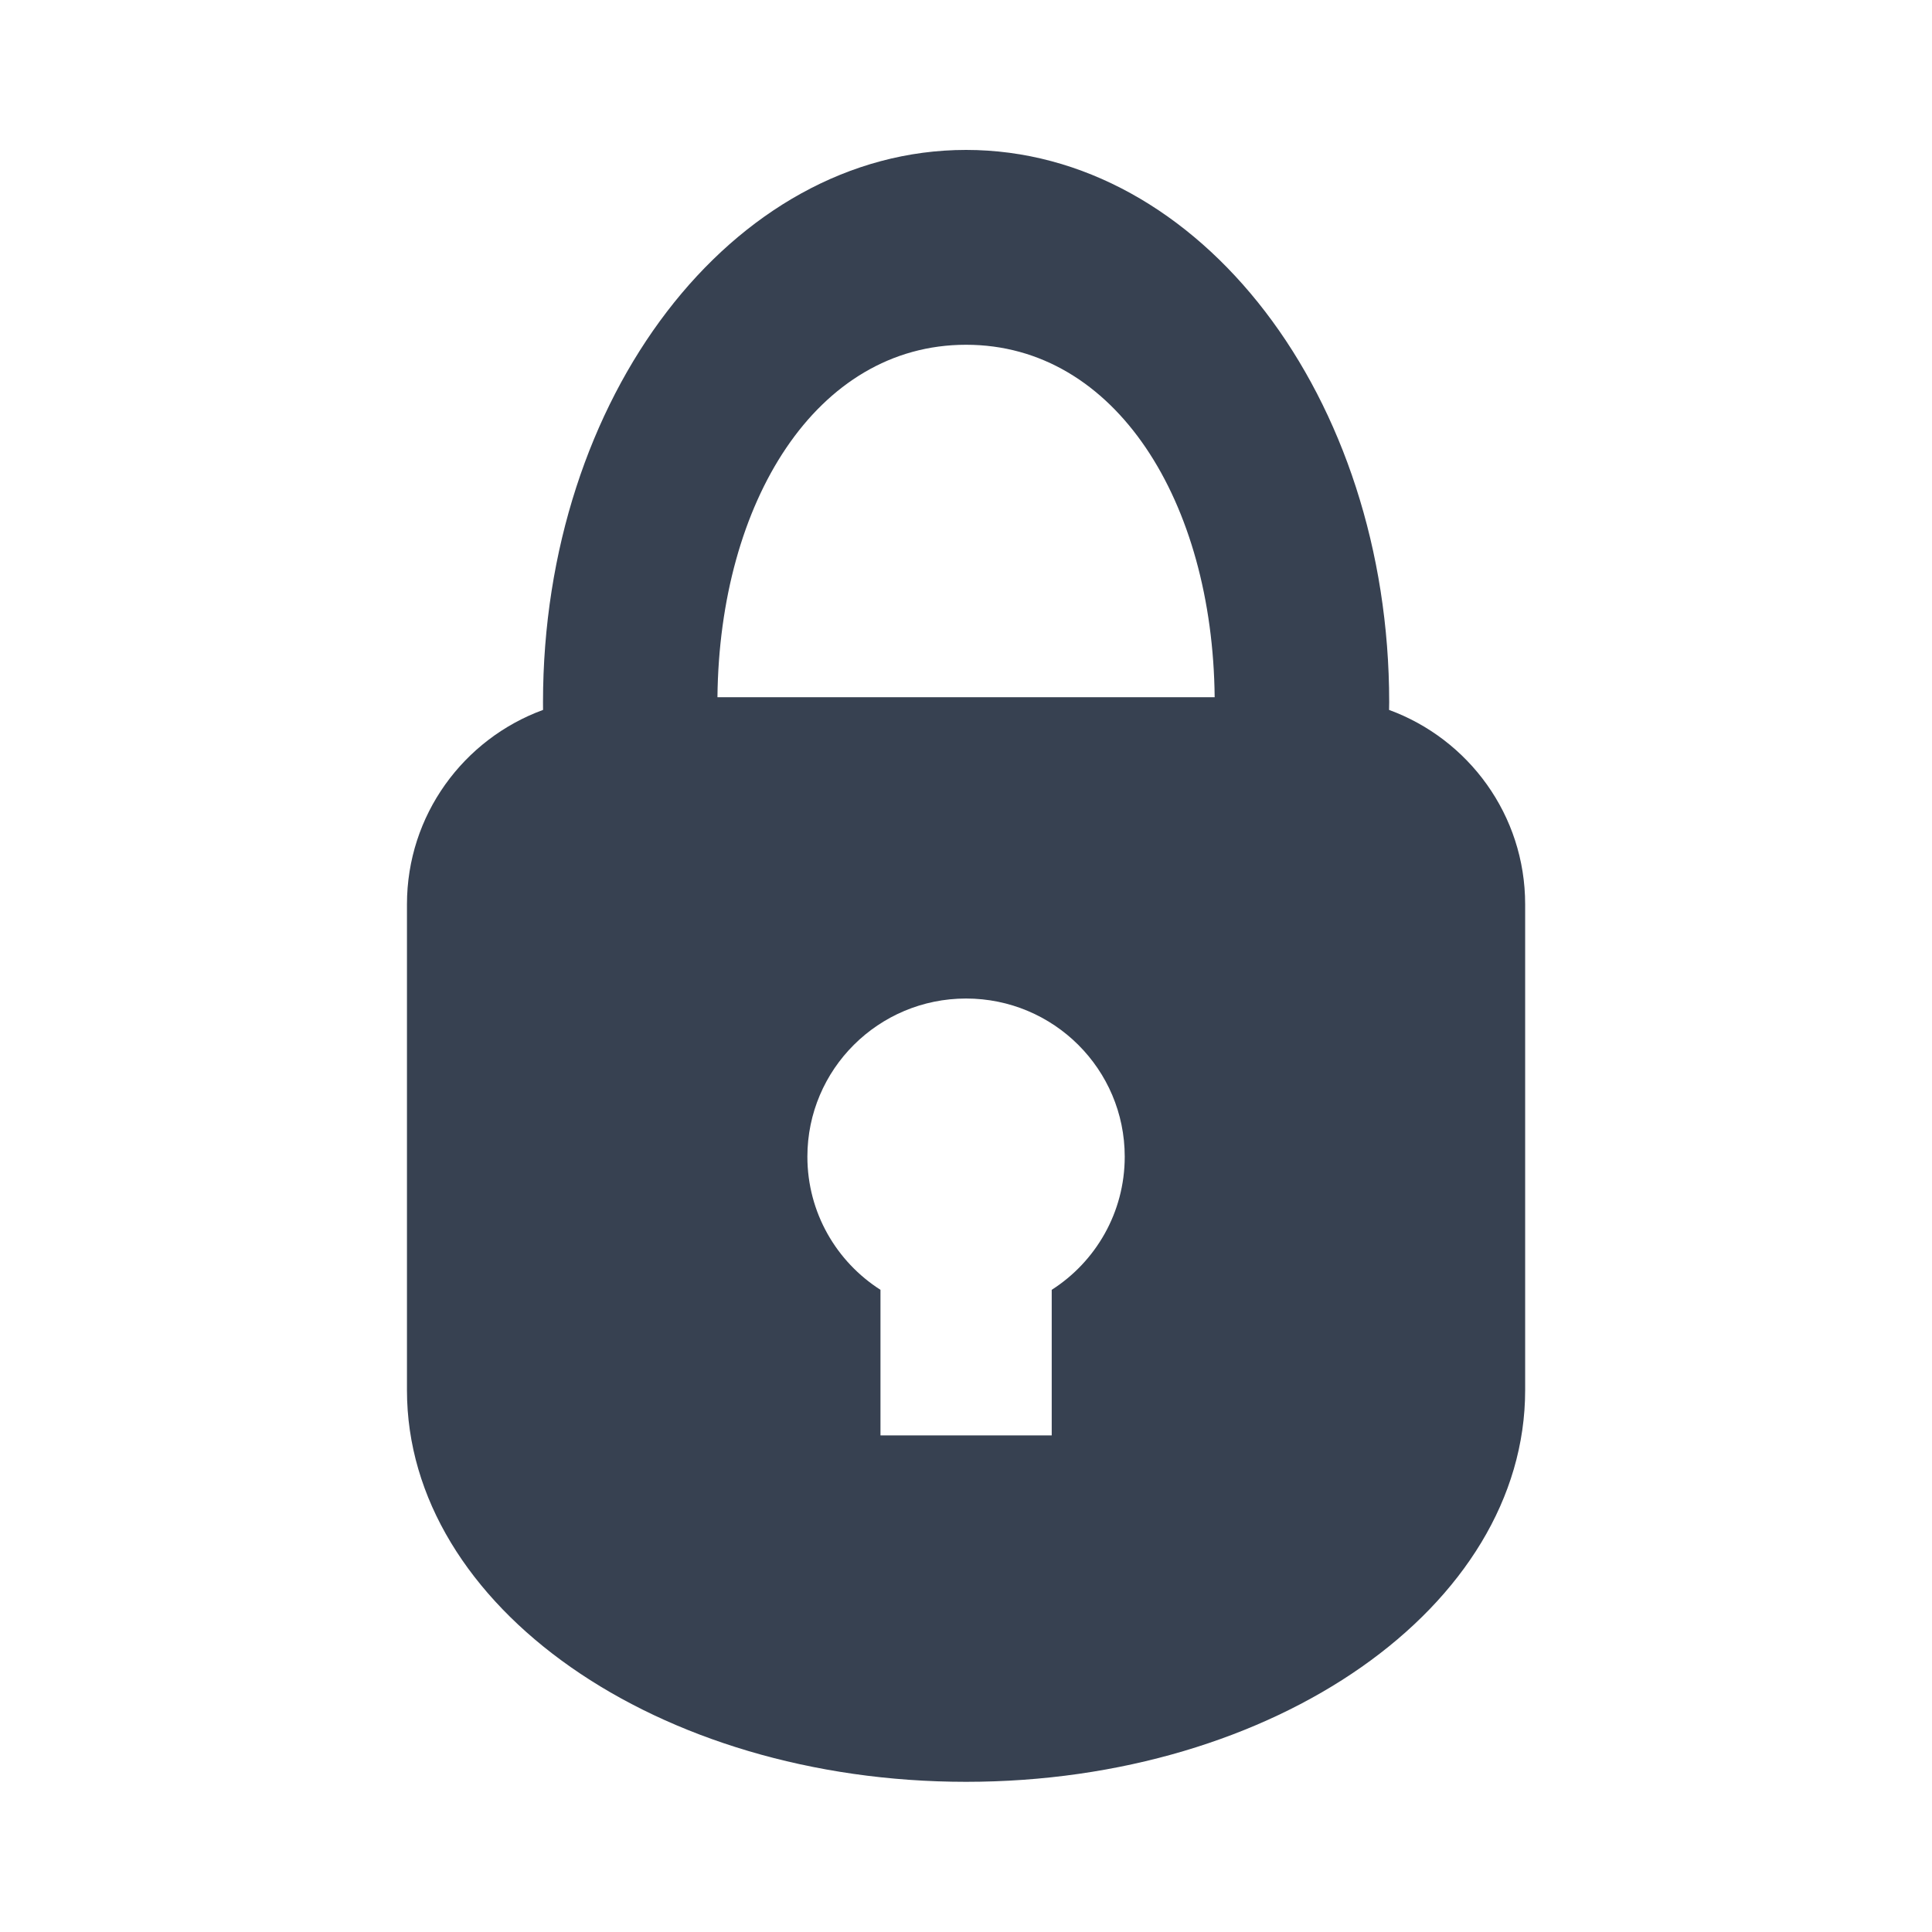 <svg xmlns="http://www.w3.org/2000/svg" xmlns:xlink="http://www.w3.org/1999/xlink" width="160" zoomAndPan="magnify" viewBox="0 0 120 120" height="160" preserveAspectRatio="xMidYMid meet" version="1.0"><defs><clipPath id="96fb31d622"><path d="M 25.285 9.086 L 95 9.086 L 95 111 L 25.285 111 Z M 25.285 9.086 " clip-rule="nonzero"/></clipPath></defs><g clip-path="url(#96fb31d622)"><path fill="#374151" d="M 60.004 21.414 C 69.32 21.414 75.32 31.188 75.445 43.305 L 44.562 43.305 C 44.688 31.188 50.688 21.414 60.004 21.414 Z M 60.004 9.312 C 45.488 9.312 33.727 24.672 33.727 43.617 L 33.73 44.094 C 28.793 45.902 25.277 50.625 25.277 56.168 L 25.277 86.348 C 25.277 99.781 40.828 110.672 60.004 110.672 C 79.184 110.672 94.73 99.781 94.73 86.348 L 94.73 56.168 C 94.73 50.625 91.215 45.902 86.277 44.094 L 86.285 43.617 C 86.285 24.672 74.52 9.312 60.004 9.312 Z M 50.148 71.844 C 50.148 66.418 54.562 62.02 60.004 62.02 C 65.449 62.02 69.859 66.418 69.859 71.844 C 69.859 75.316 68.051 78.371 65.324 80.113 L 65.324 89.156 L 54.688 89.156 L 54.688 80.113 C 51.957 78.371 50.148 75.316 50.148 71.844 Z M 50.148 71.844 " fill-opacity="1" fill-rule="evenodd"/></g></svg>